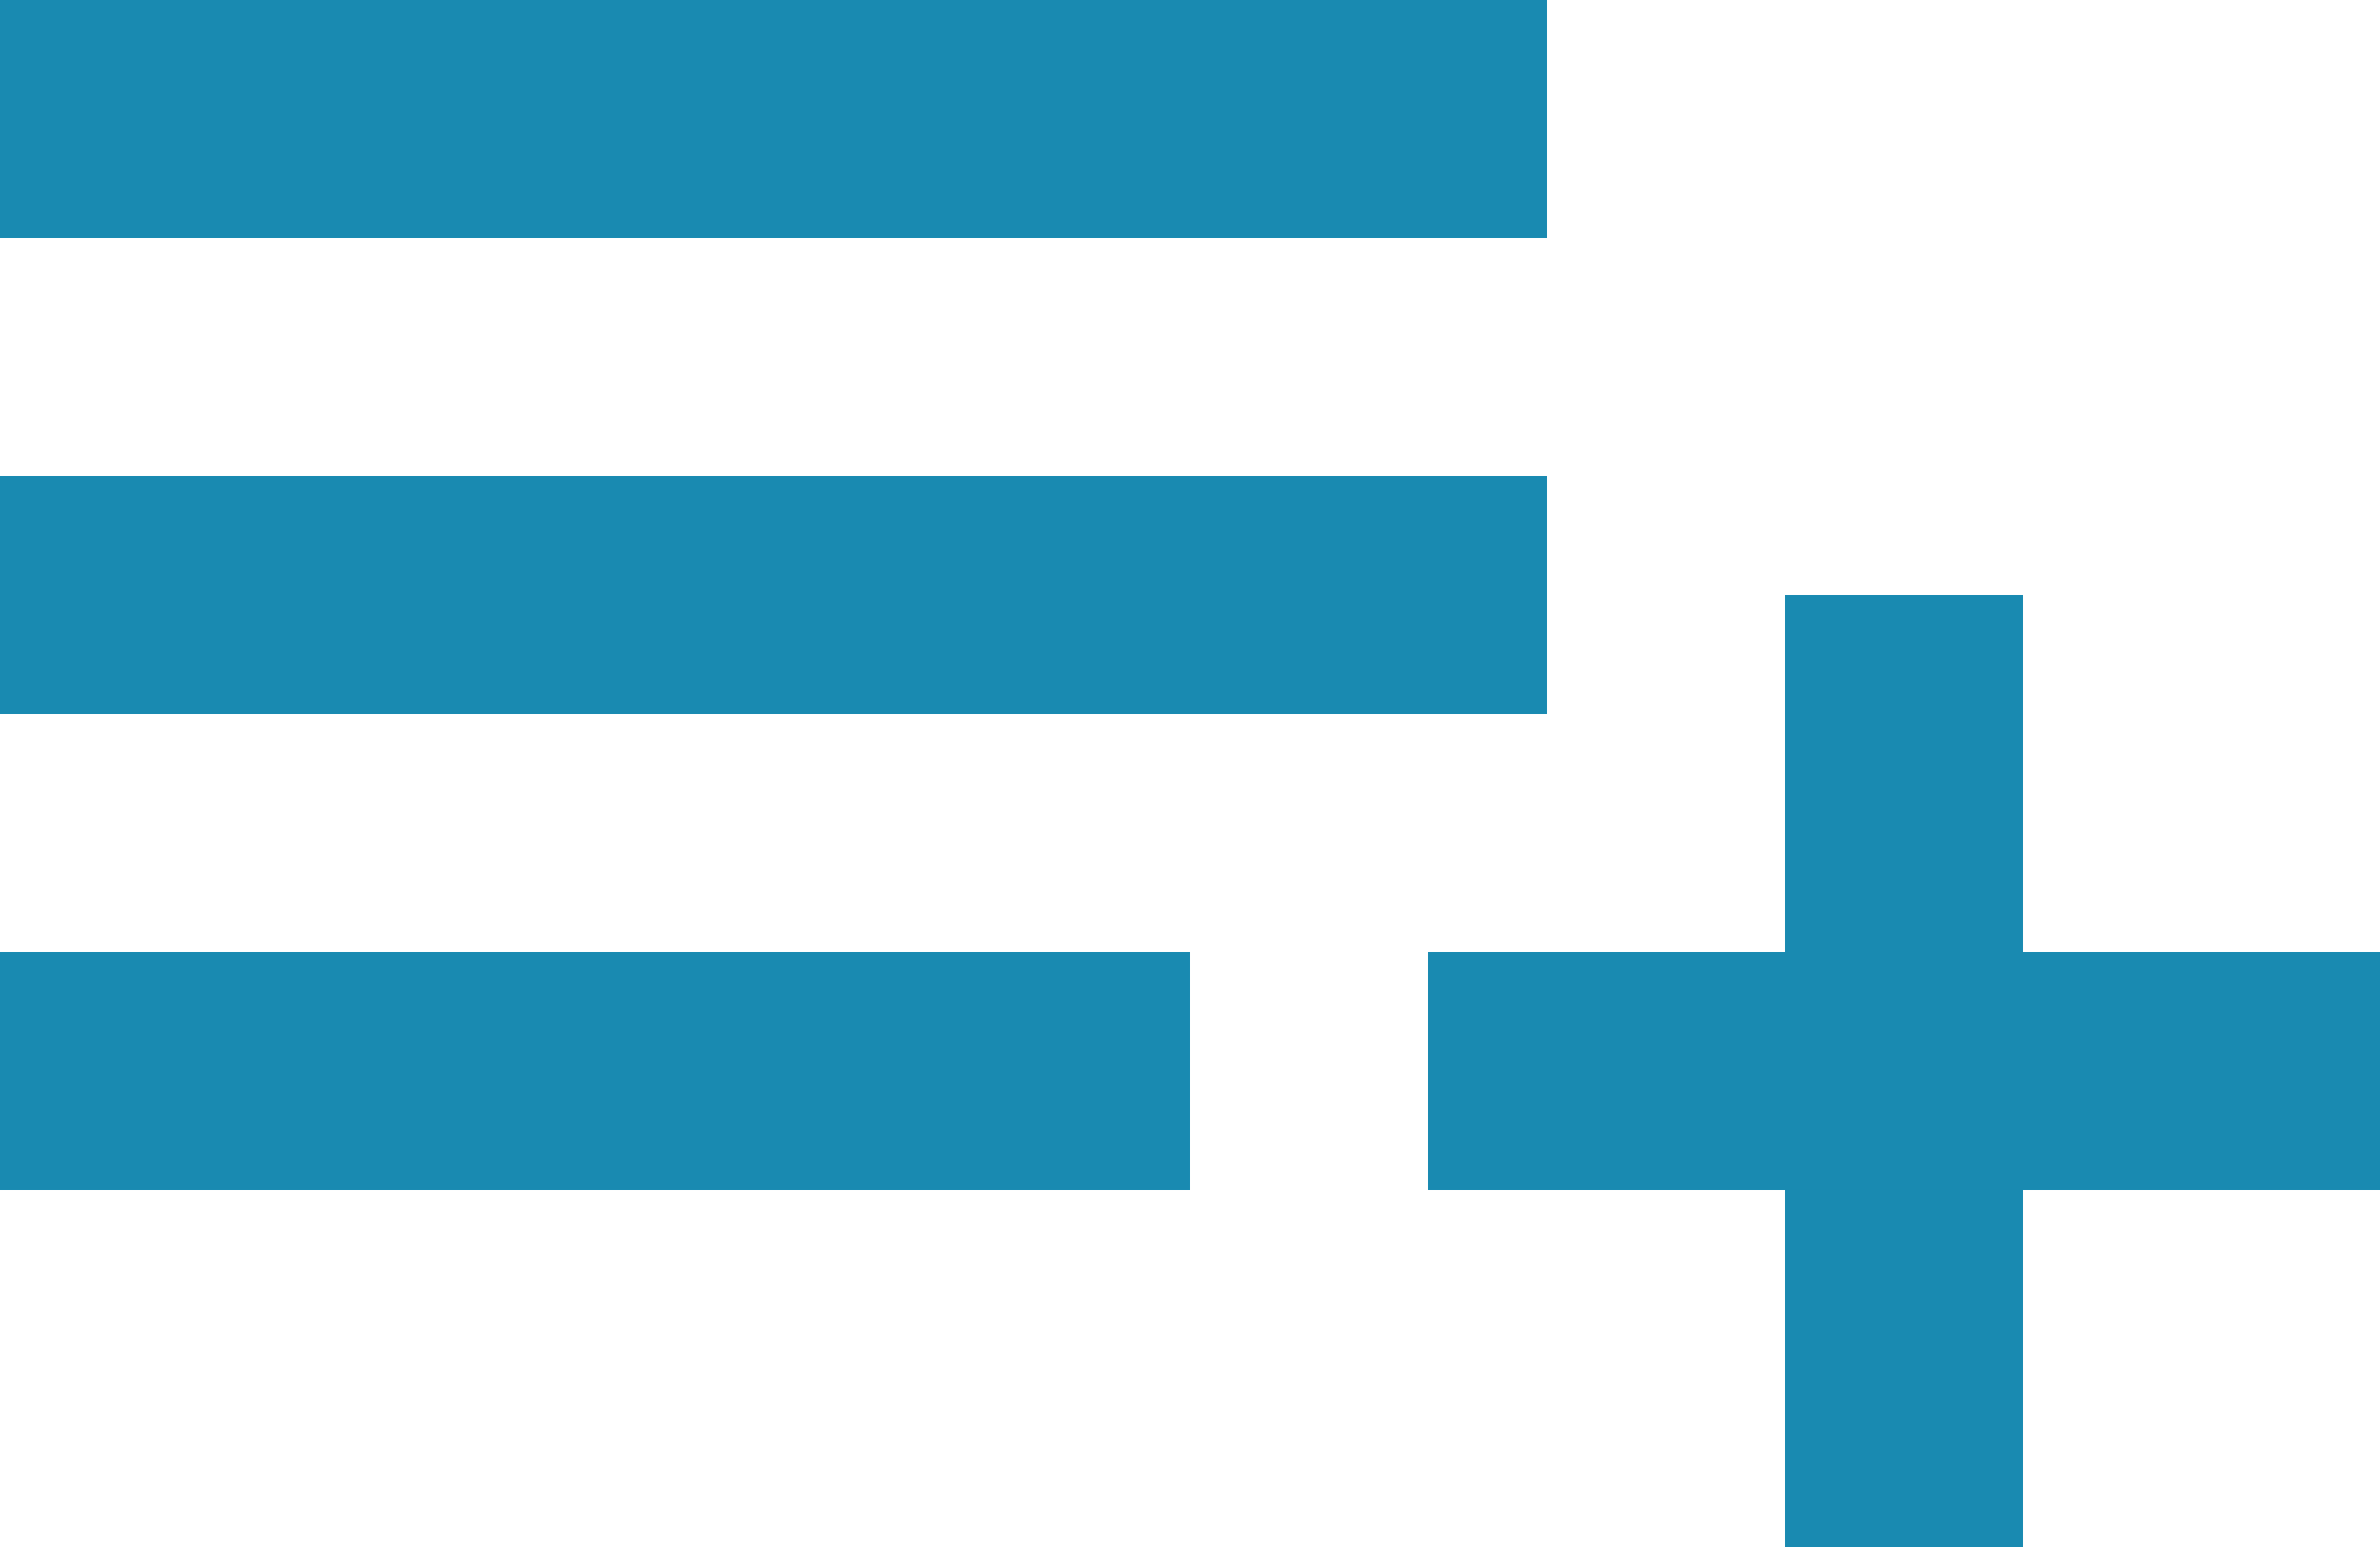 <svg width="60" height="39" viewBox="0 0 60 39" fill="none" xmlns="http://www.w3.org/2000/svg">
<path d="M51 24V15H45V24H36V30H45V39H51V30H60V24H51ZM0 0H39V6H0V0ZM0 12H39V18H0V12ZM0 24H30V30H0V24Z" fill="#198AB1"/>
</svg>
